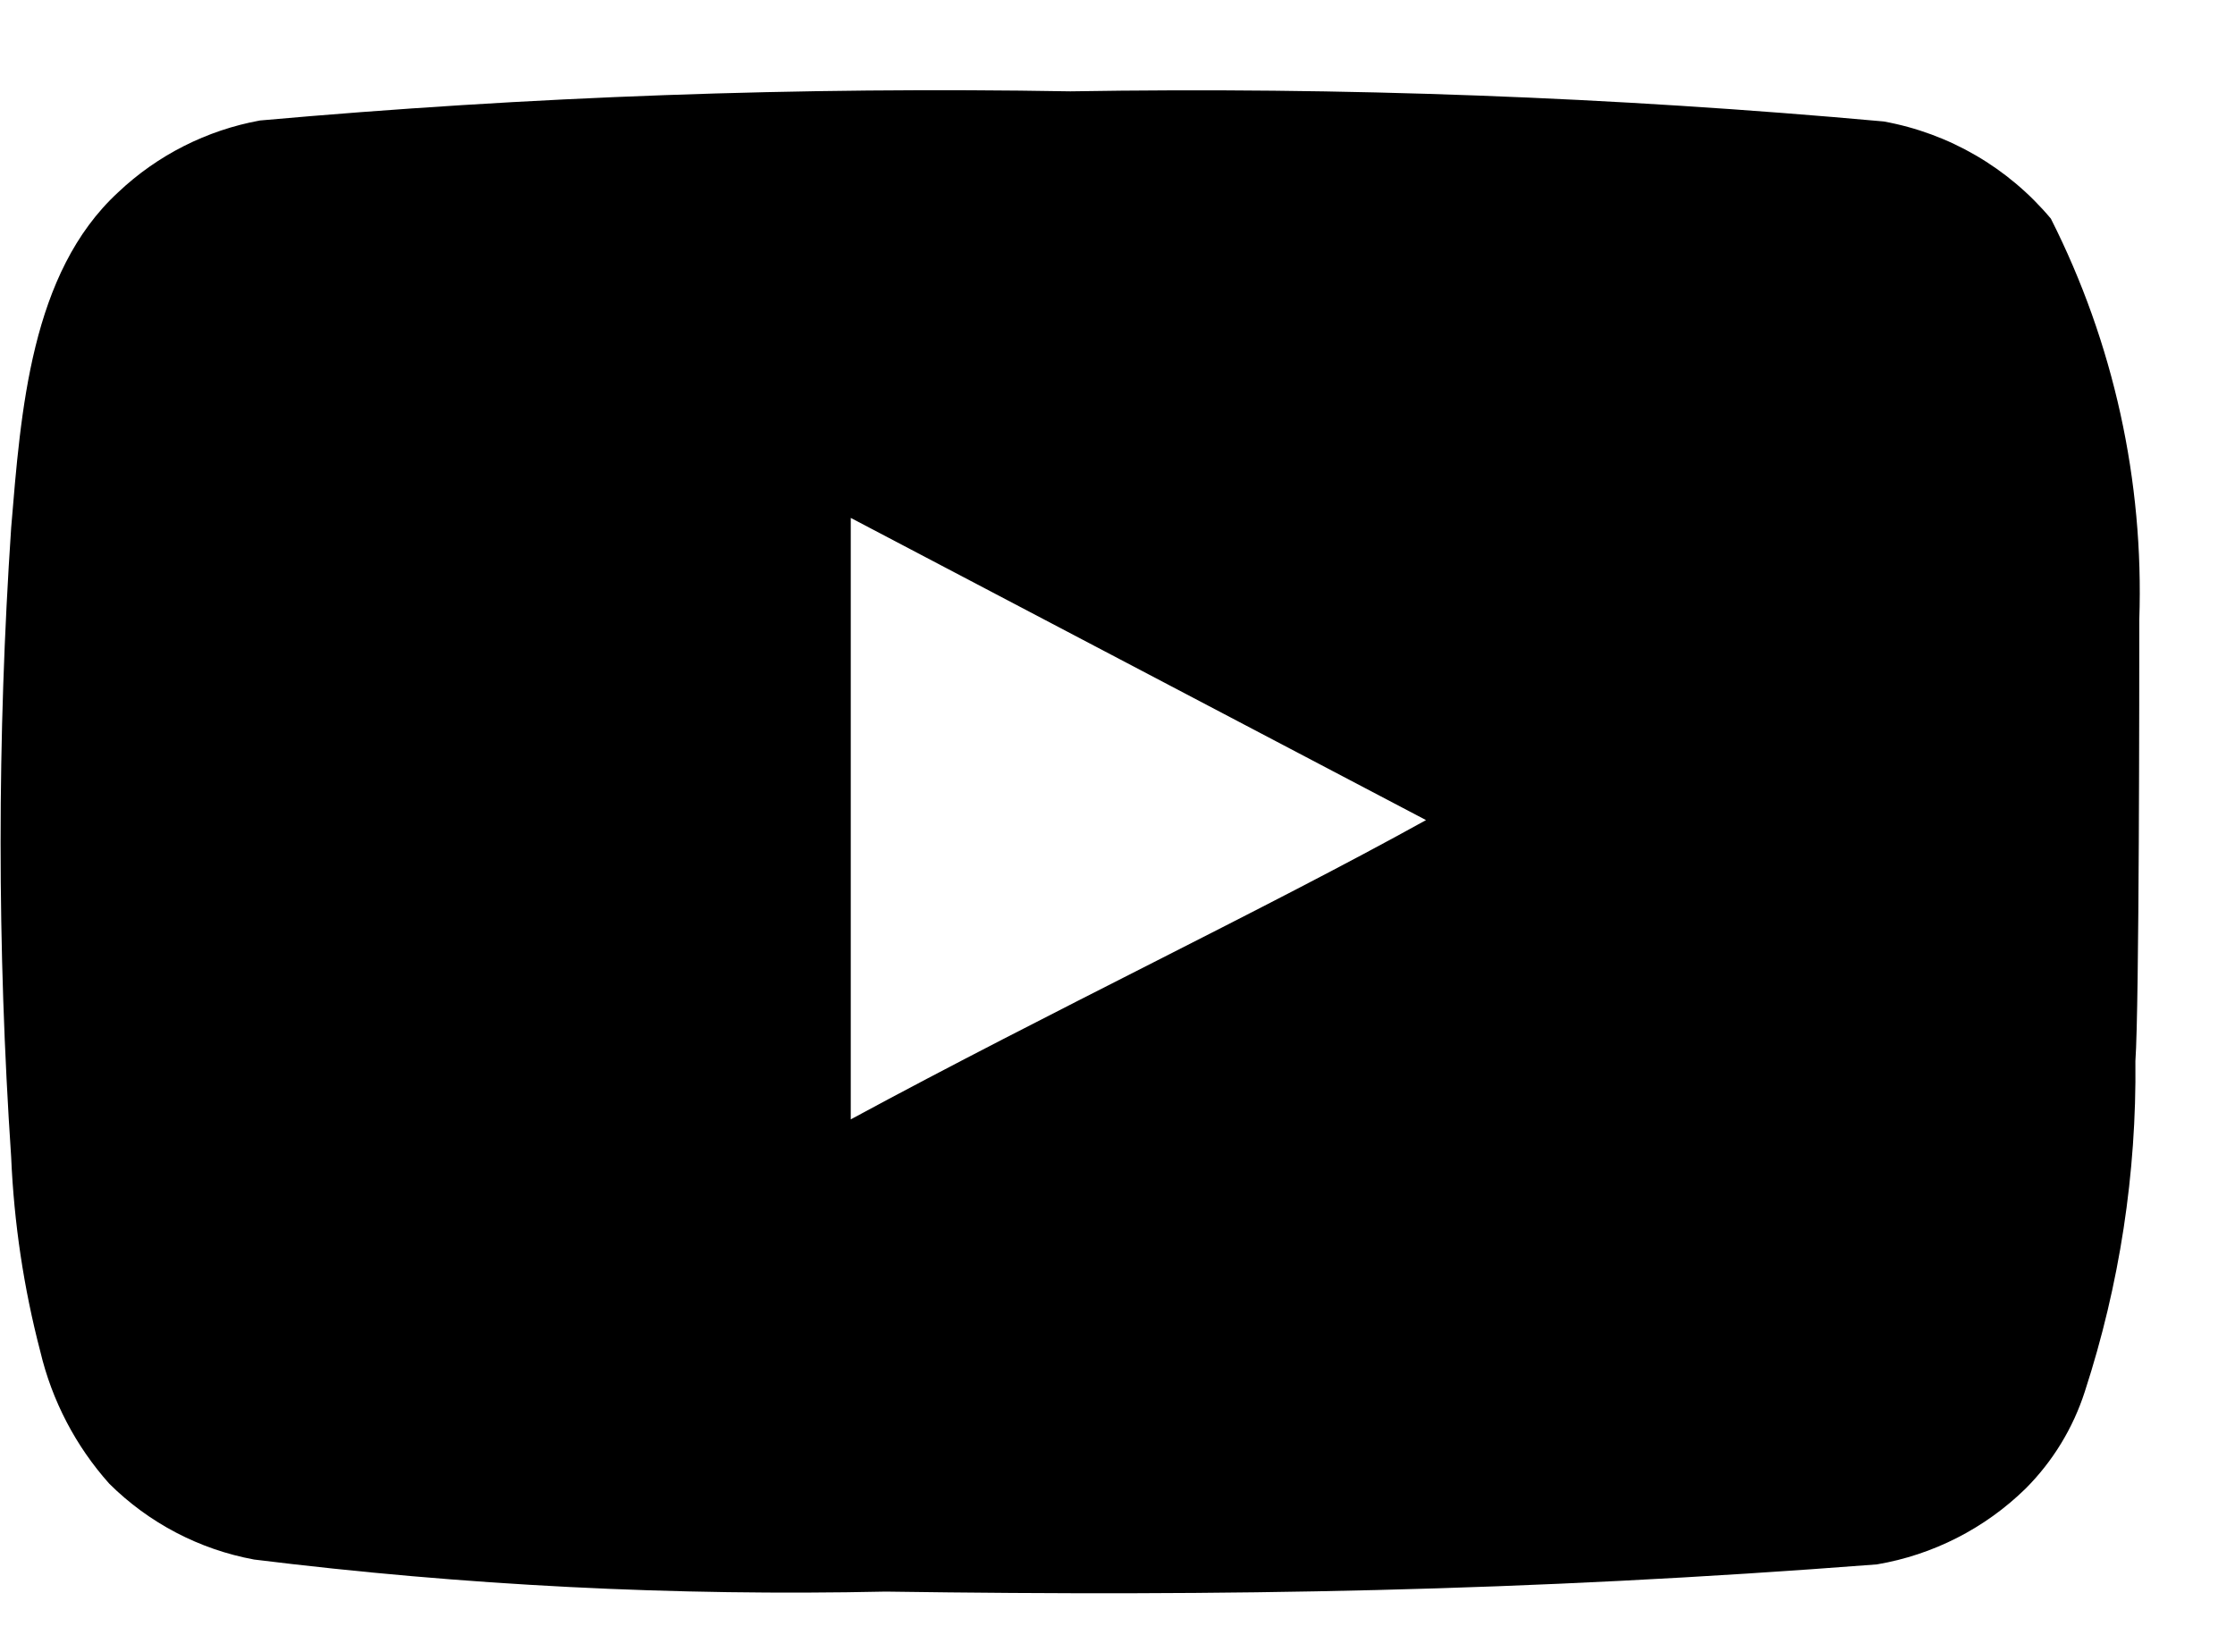 <svg width="23" height="17" viewBox="0 0 23 17" fill="none" xmlns="http://www.w3.org/2000/svg">
<path d="M22.015 6.38C22.064 4.949 21.751 3.528 21.105 2.25C20.666 1.726 20.058 1.372 19.385 1.25C16.602 0.998 13.809 0.894 11.015 0.94C8.232 0.892 5.448 0.992 2.675 1.24C2.127 1.34 1.619 1.597 1.215 1.98C0.315 2.81 0.215 4.23 0.115 5.43C-0.03 7.588 -0.03 9.753 0.115 11.91C0.144 12.586 0.244 13.256 0.415 13.91C0.535 14.415 0.779 14.883 1.125 15.27C1.532 15.674 2.051 15.946 2.615 16.05C4.771 16.317 6.943 16.427 9.115 16.38C12.615 16.43 15.685 16.38 19.315 16.1C19.892 16.002 20.426 15.73 20.845 15.32C21.125 15.04 21.334 14.697 21.455 14.32C21.812 13.223 21.988 12.075 21.975 10.92C22.015 10.36 22.015 6.98 22.015 6.38ZM8.755 11.52V5.33L14.675 8.44C13.015 9.36 10.825 10.4 8.755 11.52Z" fill="black"/>
</svg>
